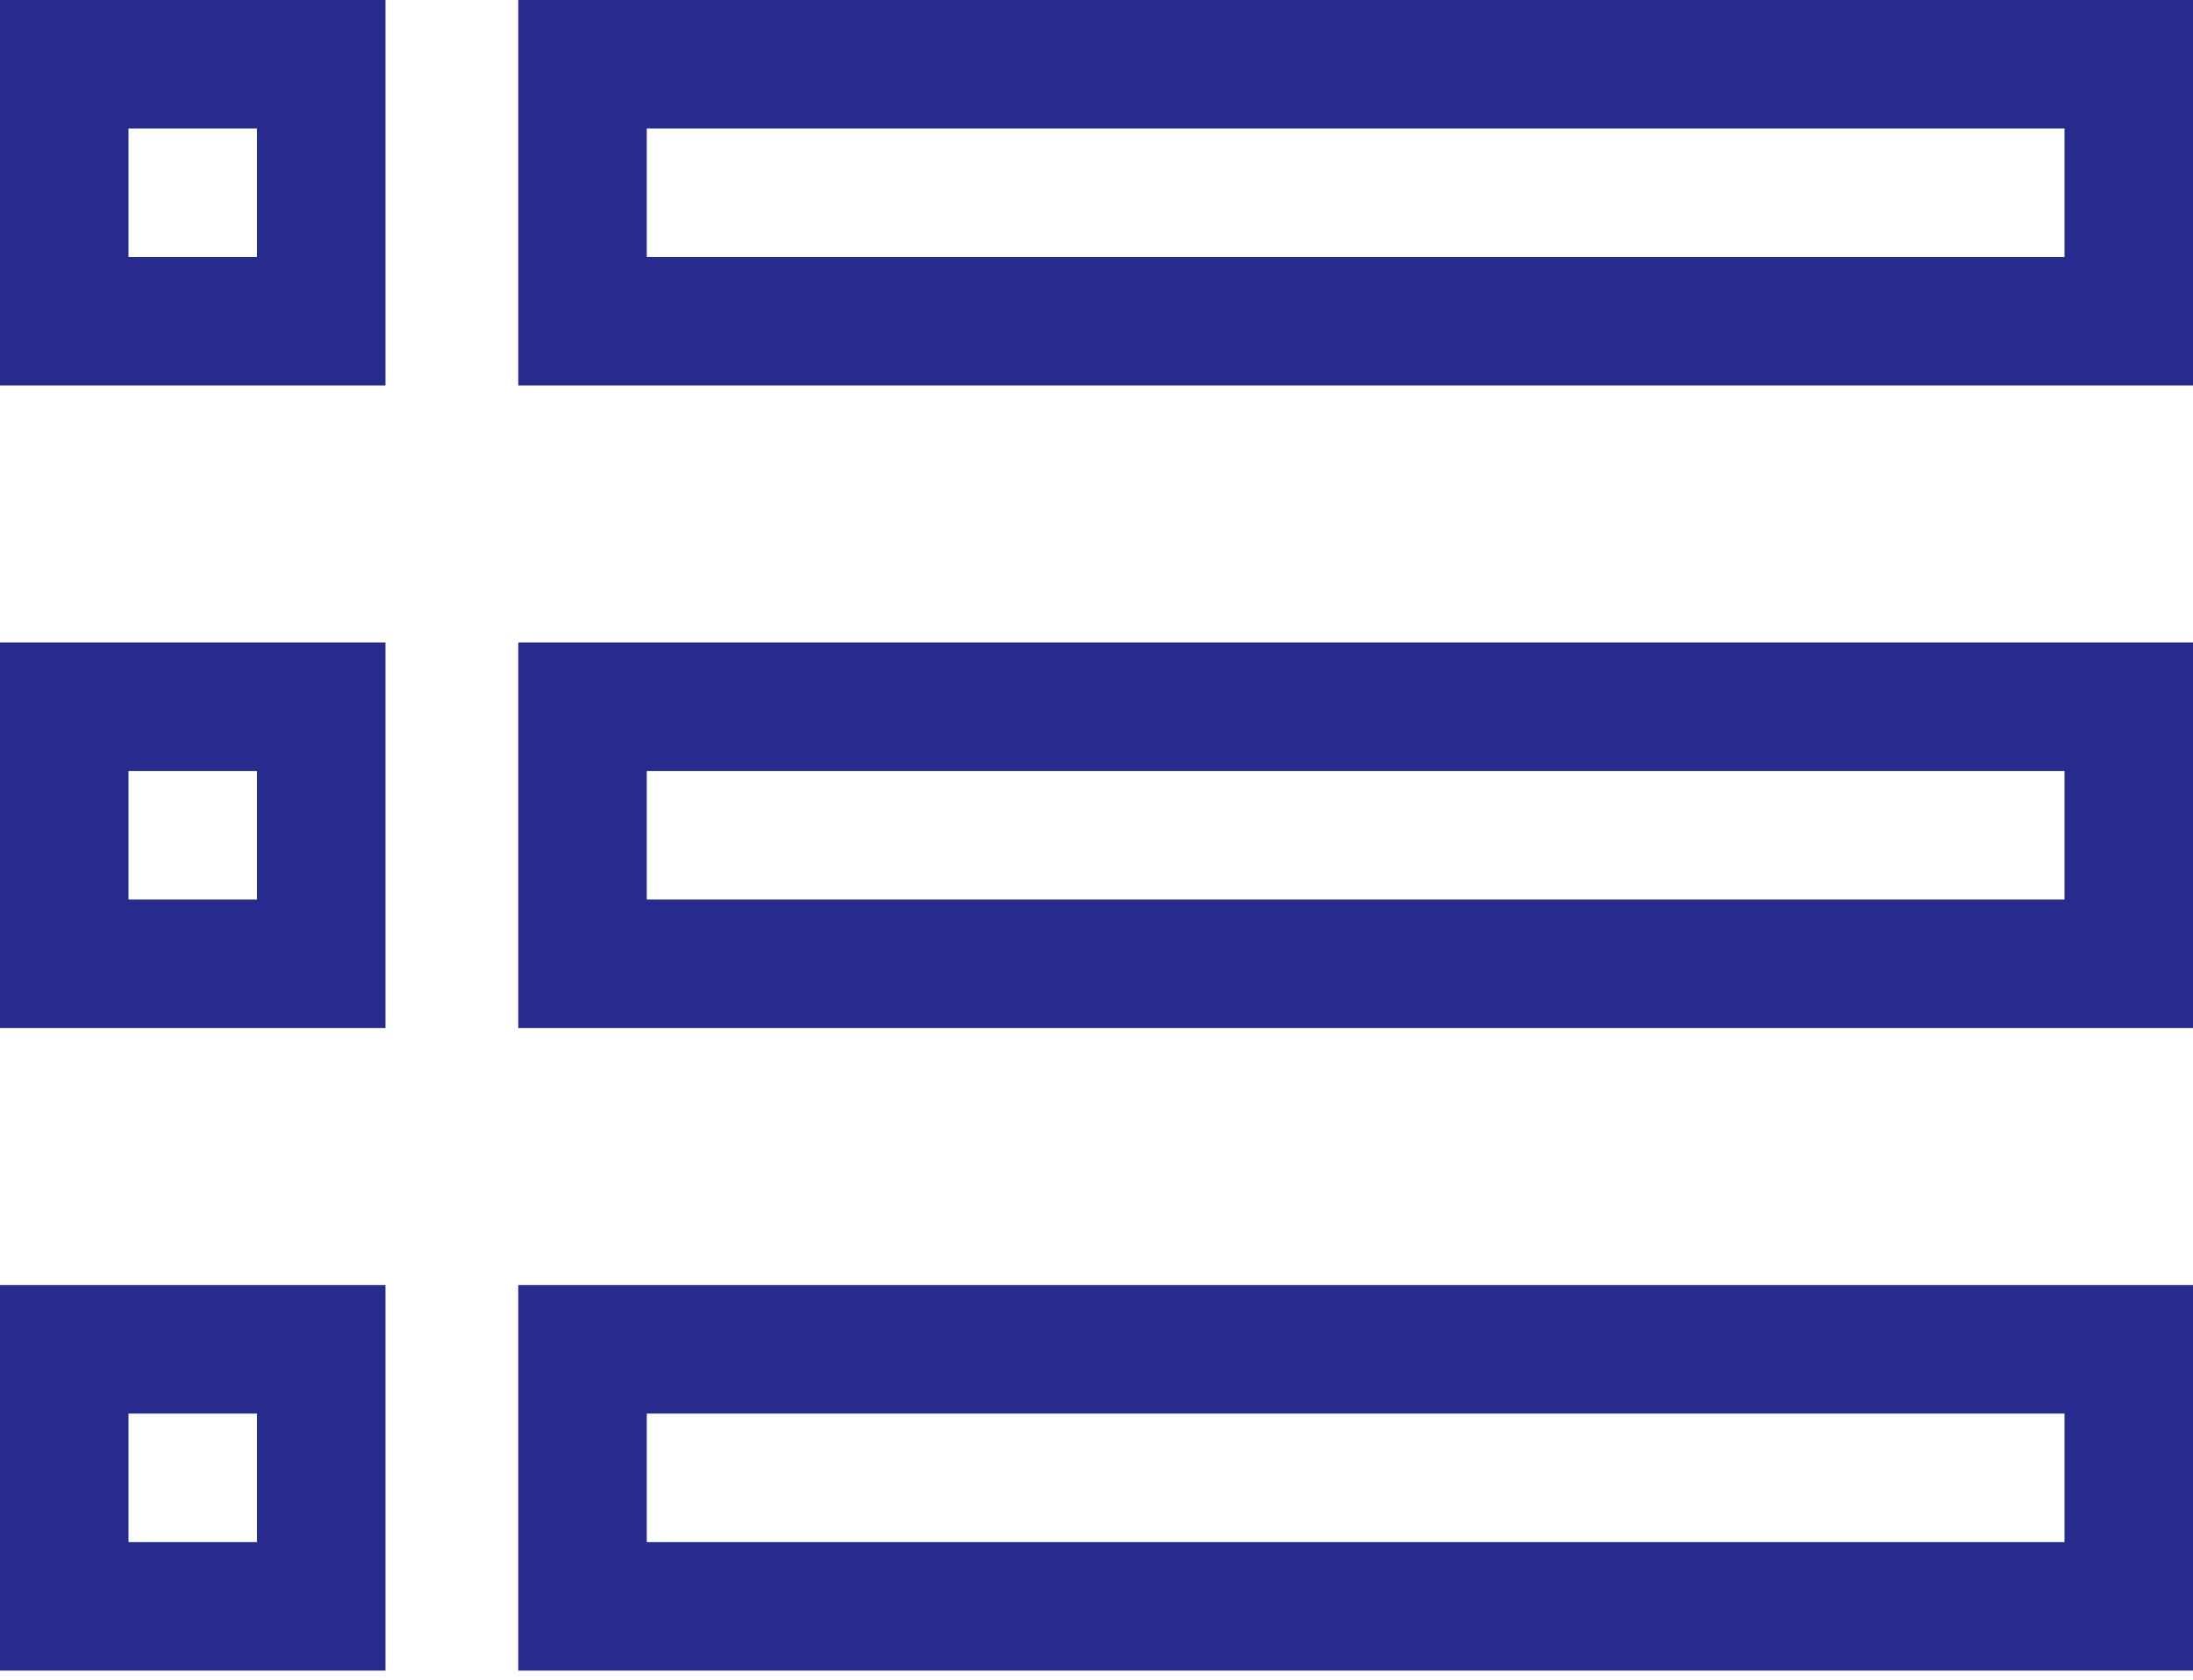 <?xml version="1.0" encoding="UTF-8"?> <svg xmlns="http://www.w3.org/2000/svg" width="188" height="144" viewBox="0 0 188 144" fill="none"> <path d="M0 0V33.047H33.047V0H0ZM22.031 22.031H11.016V11.016H22.031V22.031Z" fill="#272B8E"></path> <path d="M44.43 0V33.047H188V0H44.43ZM176.984 22.031H55.445V11.016H176.984V22.031Z" fill="#272B8E"></path> <path d="M0 55.078V88.125H33.047V55.078H0ZM22.031 77.109H11.016V66.094H22.031V77.109Z" fill="#272B8E"></path> <path d="M44.43 55.078V88.125H188V55.078H44.43ZM176.984 77.109H55.445V66.094H176.984V77.109Z" fill="#272B8E"></path> <path d="M0 110.156V143.203H33.047V110.156H0ZM22.031 132.188H11.016V121.172H22.031V132.188Z" fill="#272B8E"></path> <path d="M44.43 110.156V143.203H188V110.156H44.43ZM176.984 132.188H55.445V121.172H176.984V132.188Z" fill="#272B8E"></path> </svg> 